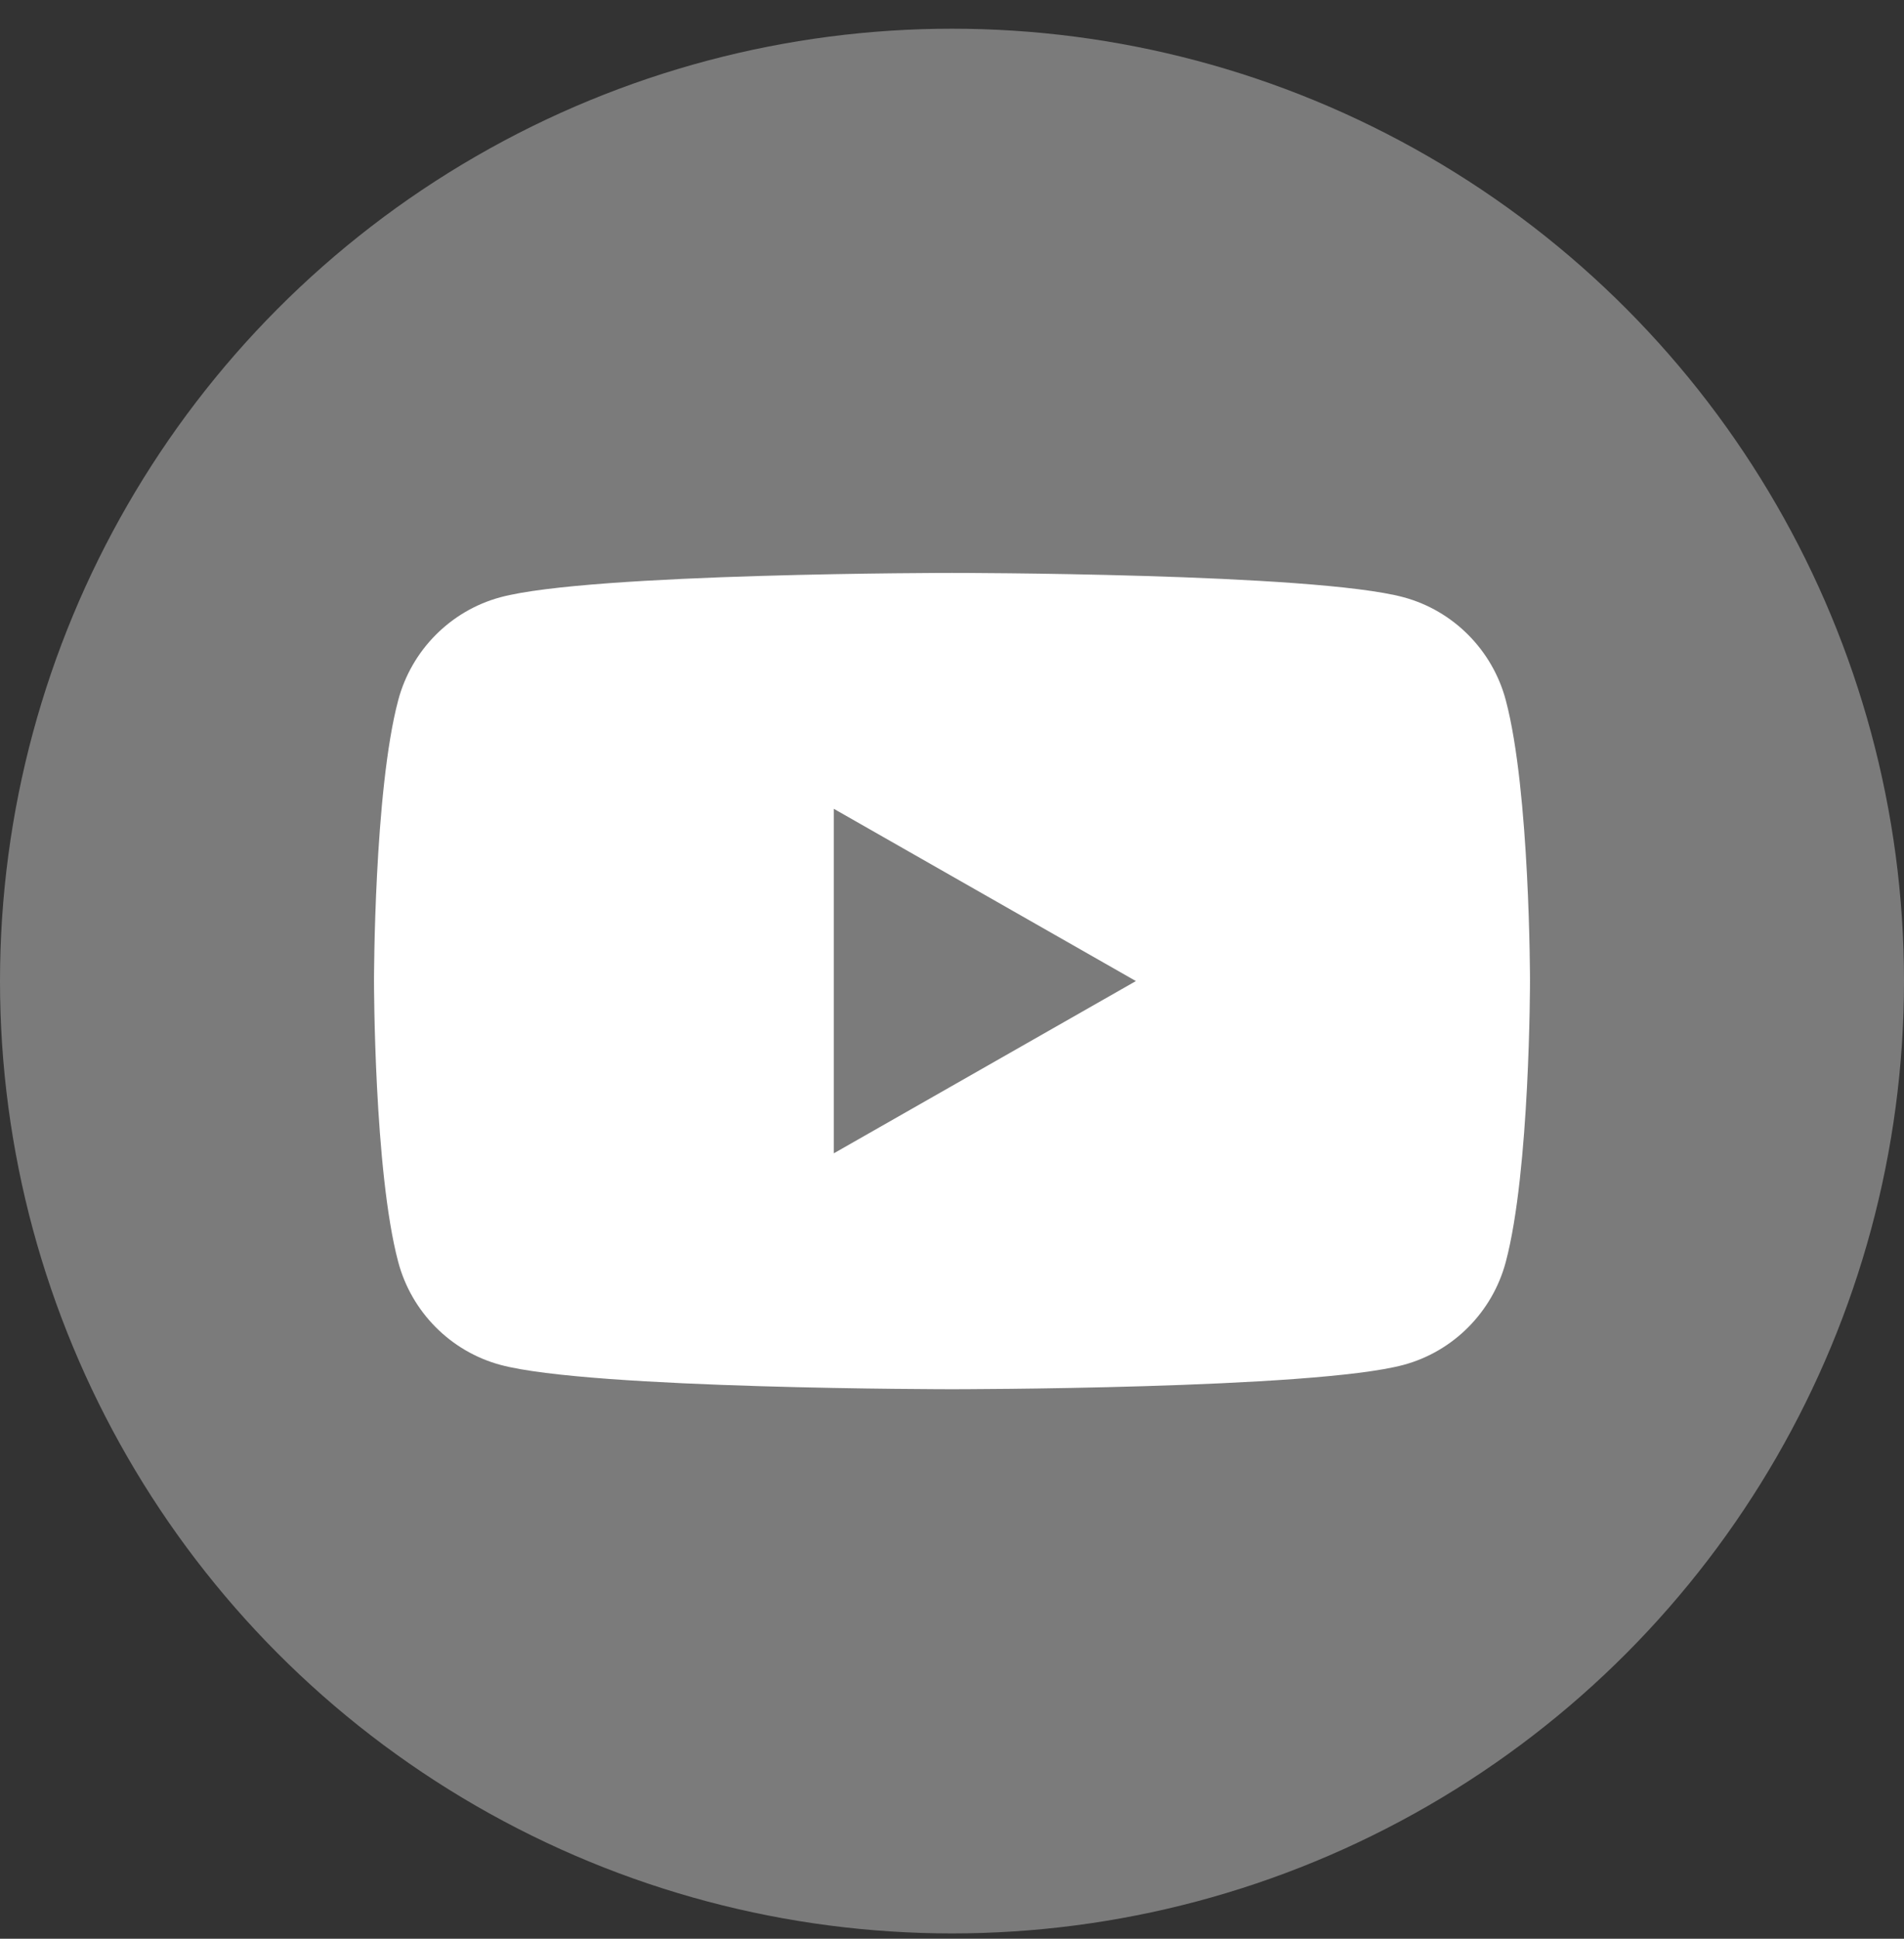 <svg width="56" height="57" viewBox="0 0 56 57" fill="none" xmlns="http://www.w3.org/2000/svg">
<rect x="0" y="0" width="56" height="57" fill="#333333" stroke="none"/>
<circle cx="28" cy="28.844" r="28" fill="#7B7B7B"/>
<path d="M44.289 20.591C43.899 19.116 42.746 17.955 41.283 17.56C38.633 16.844 28 16.844 28 16.844C28 16.844 17.367 16.844 14.717 17.56C13.254 17.955 12.101 19.116 11.711 20.591C11 23.266 11 28.844 11 28.844C11 28.844 11 34.422 11.711 37.097C12.101 38.572 13.254 39.733 14.717 40.128C17.367 40.844 28 40.844 28 40.844C28 40.844 38.633 40.844 41.283 40.128C42.746 39.733 43.899 38.572 44.289 37.097C45 34.422 45 28.844 45 28.844C45 28.844 45 23.266 44.289 20.591ZM24.523 33.909V23.779L33.409 28.844L24.523 33.909Z" fill="white"/>
</svg>
